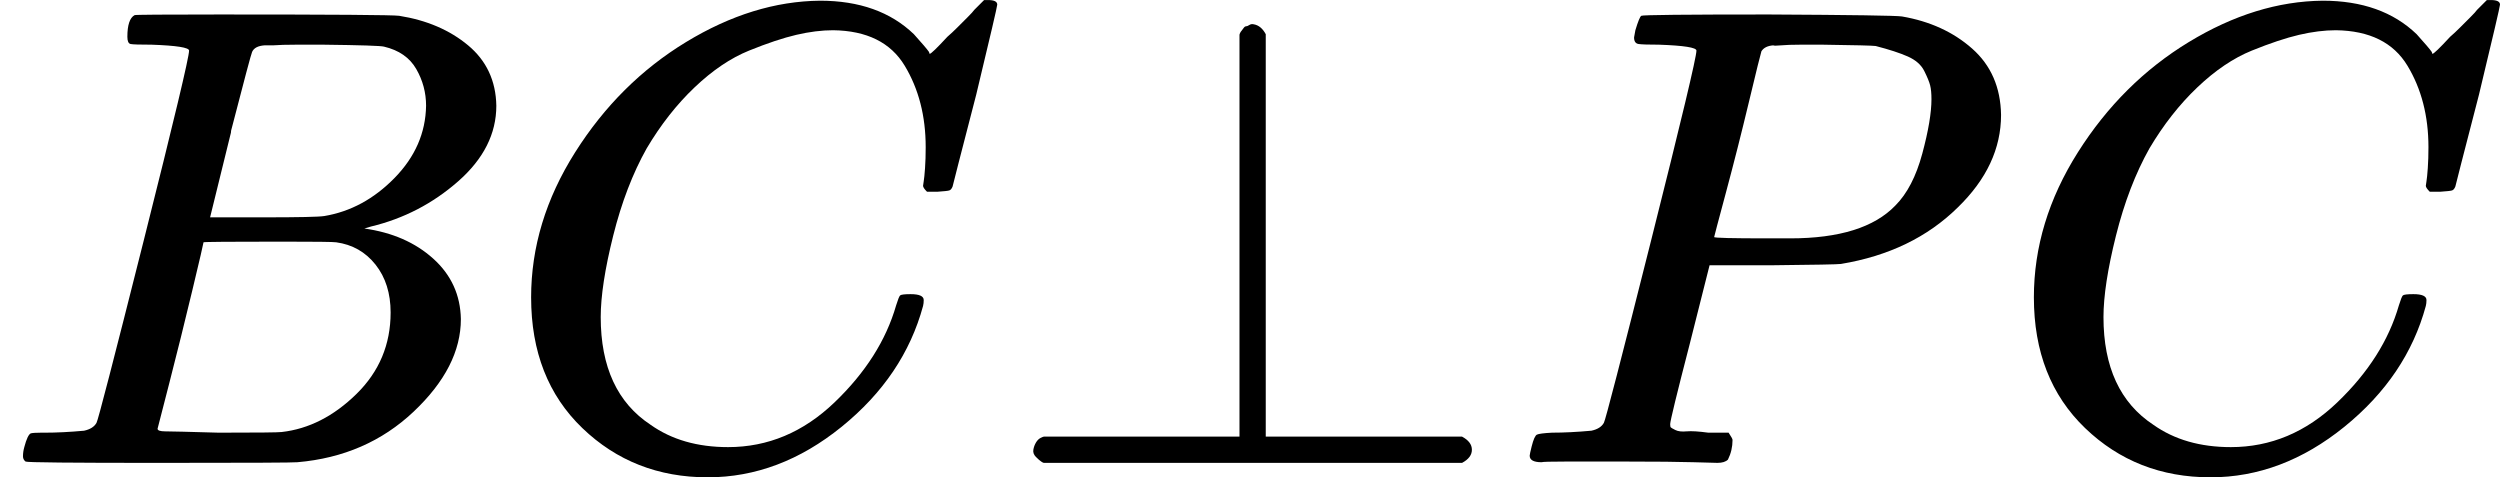 <svg style="vertical-align:-.05ex" xmlns="http://www.w3.org/2000/svg" width="8.615ex" height="1.645ex" viewBox="0 -705 3808 727"><g data-mml-node="math" stroke="currentColor" fill="currentColor" stroke-width="0"><path data-c="1D435" d="M231-637q-27 0-32-1t-5-11q0-27 11-33 1-1 130-1 259 0 273 2 63 10 105 45t43 92q0 64-58 115t-133 69l-10 3q64 9 105 46t42 92q0 73-72 141T453-1q-7 1-211 1Q42 0 39-2q-4-3-4-8 0-7 2-14 5-19 10-21 4-1 15-1h6q27 0 60-3 14-3 19-12 3-4 72-278t69-289q0-7-57-9zm418 93q0-30-15-56t-49-34q-7-2-92-3h-42q-22 0-35 1h-13q-15 1-19 10-2 4-32 120 0 3-1 6l-31 126h81q81 0 93-2 60-10 107-58t48-110zm-54 315q0-44-23-73t-60-34q-6-1-83-1-118 0-119 1 0 2-17 73t-35 141l-18 70q0 4 12 4t81 2q89 0 96-1 62-7 114-58t52-124z" stroke="none" data-mml-node="mi"/><path data-c="1D436" d="M809-252q0-115 67-221t169-168 204-63q90 0 143 51 9 10 15 17t8 10l1 3q3 0 27-26 7-6 15-14t16-16 10-11l15-15h6q14 0 14 7 0 4-32 137-36 139-36 140-2 5-5 6t-18 2h-16q-6-6-6-9 0-1 1-7t2-20 1-32q0-71-32-124t-109-54q-26 0-56 7t-72 24-83 56-73 93q-32 57-51 133t-19 124q0 114 76 164 48 34 118 34 91 0 162-68t94-148q4-13 6-15t16-2q20 0 20 9 0 5-1 9-29 107-124 184t-204 77q-113 0-191-75t-78-199z" stroke="none" data-mml-node="mi"/><path data-c="22A5" d="M1888-652q0-1 1-3t2-3 3-4 4-3 5-2 7-1q11 2 18 15v613h299q15 8 15 20t-15 20h-637q-1 0-4-2t-8-7-4-11 4-11 7-7 5-2h298v-612z" stroke="none" data-mml-node="mi"/><path data-c="1D443" d="M2584-628q0-7-57-9-24 0-31-1t-7-10q0-1 2-11 6-20 9-22t194-2q190 1 203 3 64 11 107 49t44 101q0 77-66 141-69 68-178 86-7 1-105 2h-95l-30 119q-30 116-30 123 0 4 1 5t7 4 17 2 33 2h31q6 9 6 11 0 16-7 30-5 5-16 5-3 0-37-1t-100-1h-95q-33 0-36 1-18 0-18-10 0-2 3-14 4-16 8-18t23-3q27 0 60-3 14-3 19-12 3-4 72-278t69-289zm358 74q0-13-2-21t-9-22-25-22-49-16q-7-1-80-2h-35q-18 0-29 1t-12 0q-13 1-18 9-2 6-19 77t-35 138-18 68q0 2 81 2h35q112 0 160-50 27-27 41-79t14-83z" stroke="none" data-mml-node="mi"/><path data-c="1D436" d="M3098-252q0-115 67-221t169-168 204-63q90 0 143 51 9 10 15 17t8 10l1 3q3 0 27-26 7-6 15-14t16-16 10-11l15-15h6q14 0 14 7 0 4-32 137-36 139-36 140-2 5-5 6t-18 2h-16q-6-6-6-9 0-1 1-7t2-20 1-32q0-71-32-124t-109-54q-26 0-56 7t-72 24-83 56-73 93q-32 57-51 133t-19 124q0 114 76 164 48 34 118 34 91 0 162-68t94-148q4-13 6-15t16-2q20 0 20 9 0 5-1 9-29 107-124 184t-204 77q-113 0-191-75t-78-199z" stroke="none" data-mml-node="mi"/></g></svg>